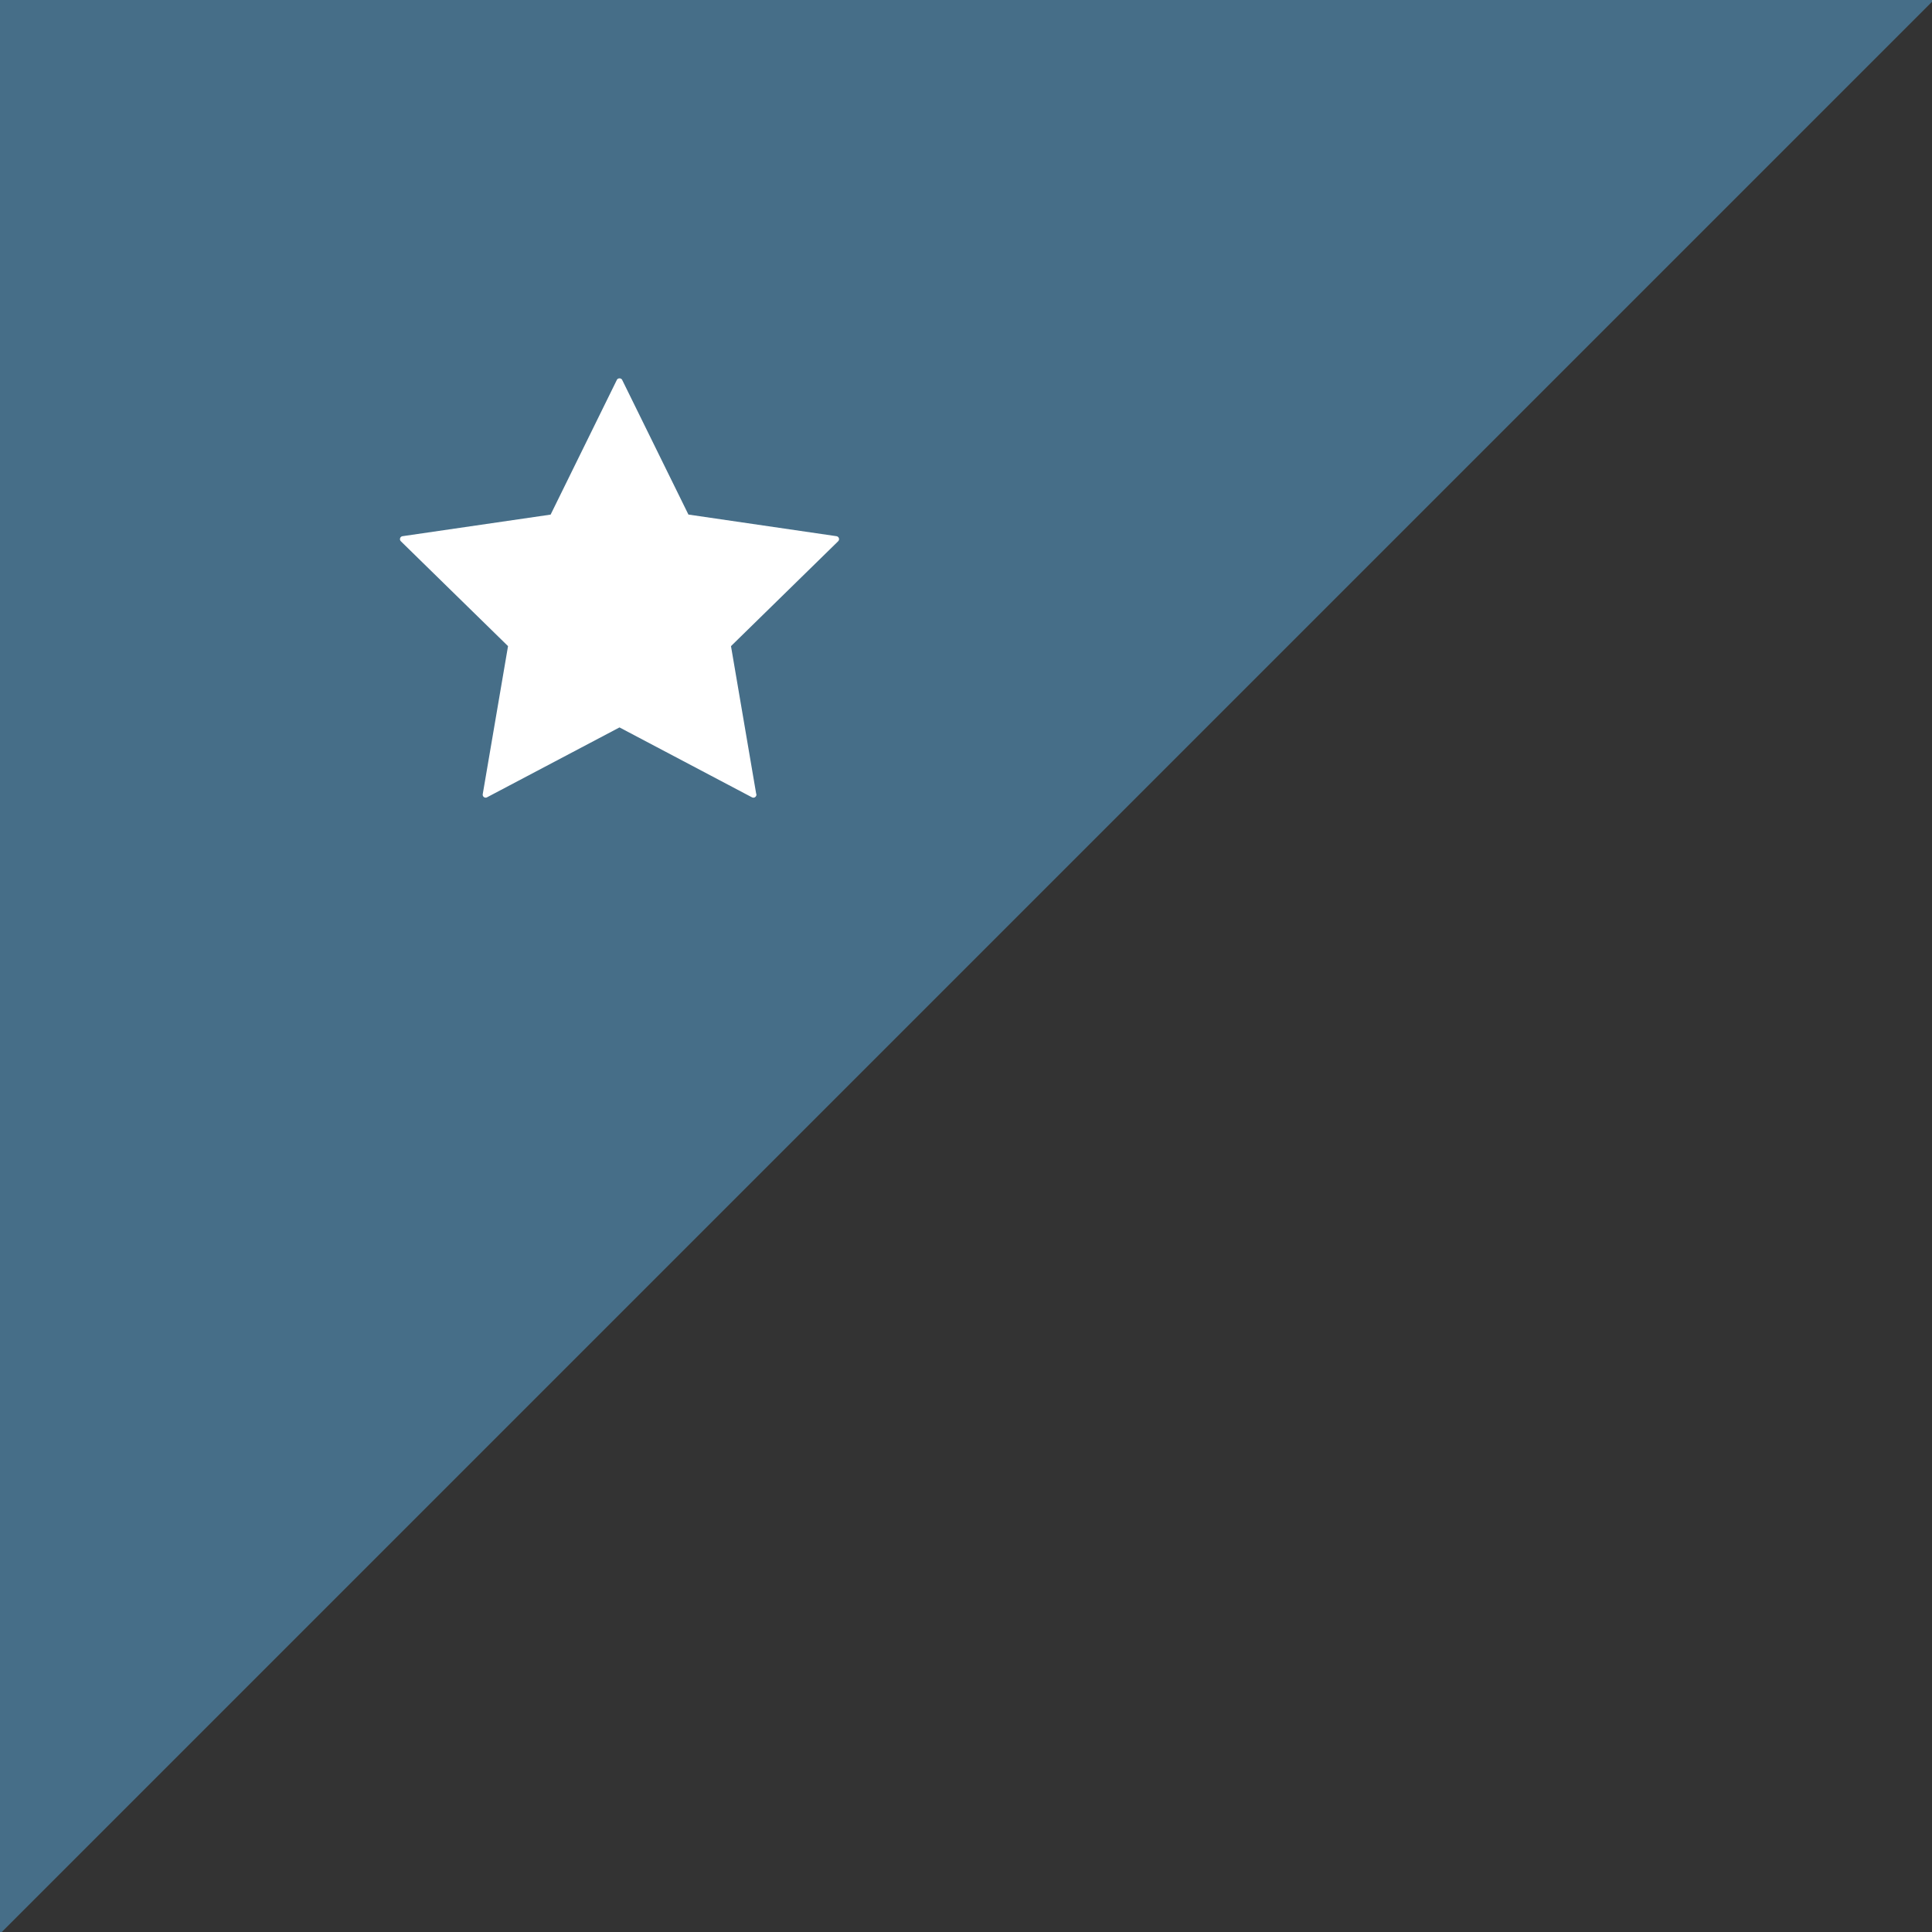 <svg width="92px" height="92px" viewBox="0 0 92 92" version="1.1" xmlns="http://www.w3.org/2000/svg" xmlns:xlink="http://www.w3.org/1999/xlink">
    <rect x="0" y="0" width="92" height="92" fill="#333333" stroke="none"/>
    <g id="Page-1" stroke="none" stroke-width="1" fill="none" fill-rule="evenodd">
        <g id="Events---Desktop" transform="translate(-410, -1077)">
            <g id="Group-5" transform="translate(410, 1077)">
                <path d="M92,0.085 L0.085,92 L0,92 L0,-2.84217094e-14 L92,-2.84217094e-14 L92,0.085 Z" id="Combined-Shape" fill="#466E88"></path>
                <g id="np_star_2047082_000000" transform="translate(19, 18)" fill="#FFFFFF" fill-rule="nonzero">
                    <path d="M20.948,7.629 C20.931,7.578 20.887,7.541 20.835,7.533 L13.782,6.503 L10.626,0.088 C10.579,-0.008 10.422,-0.008 10.375,0.088 L7.22,6.505 L0.166,7.533 C0.114,7.54 0.069,7.577 0.053,7.629 C0.036,7.68 0.049,7.736 0.088,7.774 L5.192,12.768 L3.987,19.82 C3.978,19.872 4,19.926 4.043,19.957 C4.067,19.975 4.096,19.984 4.125,19.984 C4.147,19.984 4.17,19.979 4.19,19.968 L10.5,16.639 L16.809,19.968 C16.829,19.979 16.852,19.984 16.875,19.984 L16.88,19.984 C16.957,19.984 17.02,19.921 17.02,19.844 C17.02,19.822 17.014,19.801 17.006,19.783 L15.809,12.768 L20.912,7.774 C20.951,7.736 20.965,7.68 20.948,7.629 L20.948,7.629 Z" id="Path"></path>
                </g>
            </g>
        </g>
    </g>
</svg>